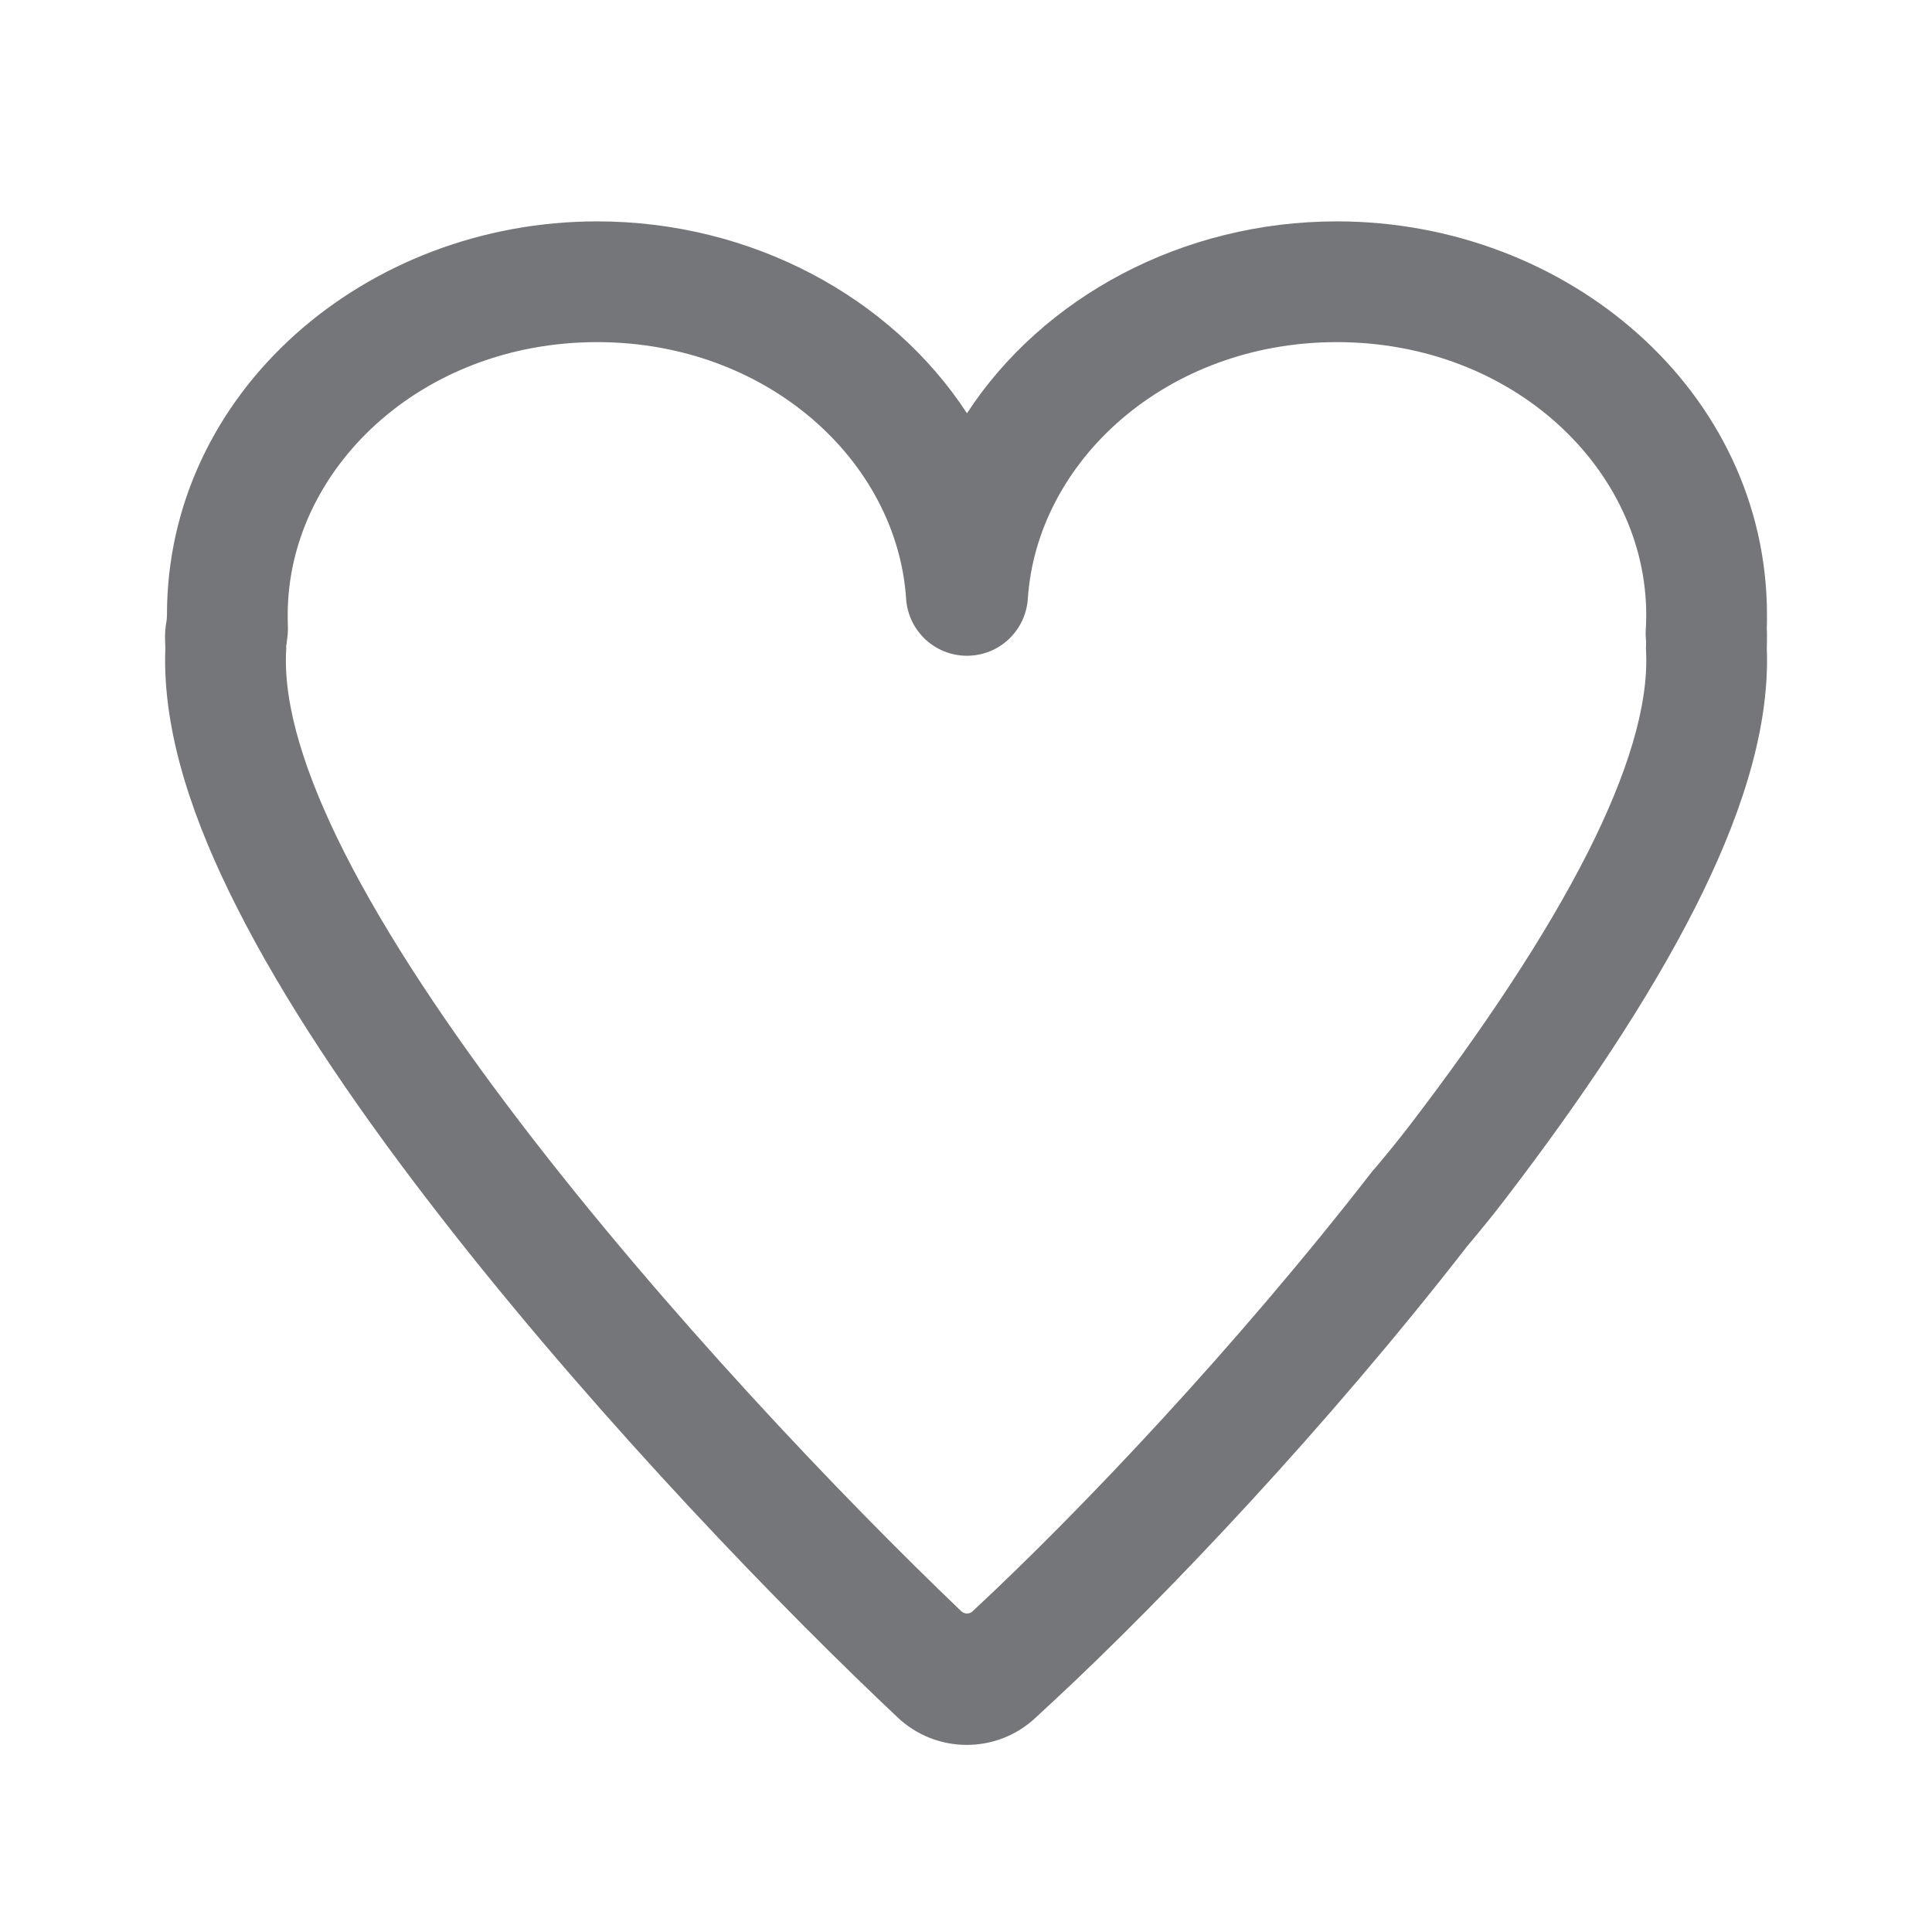 <svg width="12" height="12" viewBox="0 0 12 12" fill="none" xmlns="http://www.w3.org/2000/svg">
<g clip-path="url(#clip0_2292_107150)">
<path fill-rule="evenodd" clip-rule="evenodd" d="M3.709 2.125C2.61 2.125 1.787 2.92 1.787 3.819C1.787 3.841 1.787 3.863 1.788 3.885C1.789 3.91 1.788 3.934 1.785 3.959C1.784 3.966 1.783 3.973 1.782 3.98C1.782 3.985 1.781 3.991 1.78 3.997C1.778 4.007 1.777 4.017 1.778 4.027V4.027L1.777 4.045C1.76 4.386 1.897 4.815 2.137 5.291C2.403 5.817 2.793 6.398 3.237 6.979C4.125 8.14 5.227 9.297 5.97 10.007V10.007C5.99 10.026 6.021 10.027 6.041 10.008L6.042 10.007C6.705 9.391 7.682 8.361 8.526 7.272L8.532 7.265L8.538 7.259C8.614 7.169 8.69 7.076 8.764 6.979C9.208 6.398 9.598 5.817 9.864 5.291C10.104 4.815 10.241 4.386 10.224 4.045L10.223 4.027L10.224 4.009C10.224 4.009 10.224 4.008 10.224 4.008C10.225 3.995 10.224 3.981 10.223 3.968C10.221 3.951 10.221 3.933 10.222 3.916C10.224 3.884 10.225 3.852 10.225 3.819C10.225 2.92 9.403 2.125 8.303 2.125C7.246 2.125 6.441 2.863 6.384 3.719C6.371 3.916 6.208 4.073 6.006 4.073C5.804 4.073 5.641 3.916 5.628 3.719C5.571 2.863 4.766 2.125 3.709 2.125ZM1.037 3.819C1.037 2.434 2.271 1.375 3.709 1.375C4.667 1.375 5.534 1.844 6.006 2.567C6.478 1.844 7.345 1.375 8.303 1.375C9.741 1.375 10.975 2.434 10.975 3.819C10.975 3.849 10.975 3.878 10.974 3.907C10.975 3.919 10.975 3.931 10.975 3.944C10.975 3.971 10.975 3.998 10.974 4.026C10.995 4.561 10.786 5.127 10.533 5.629C10.238 6.213 9.817 6.836 9.359 7.435C9.279 7.54 9.197 7.641 9.114 7.739C8.244 8.86 7.242 9.916 6.553 10.557L6.43 10.671C6.188 10.896 5.812 10.893 5.573 10.665L5.452 10.55C4.689 9.821 3.56 8.635 2.642 7.435C2.183 6.836 1.762 6.213 1.468 5.629C1.214 5.127 1.006 4.561 1.027 4.026C1.026 3.999 1.025 3.973 1.025 3.947C1.025 3.926 1.027 3.905 1.03 3.884C1.034 3.863 1.037 3.841 1.037 3.819V3.819Z" fill="#757679"/>
</g>
<defs>
<clipPath id="clip0_2292_107150">
<rect width="12" height="12" fill="white"/>
</clipPath>
</defs>
</svg>
